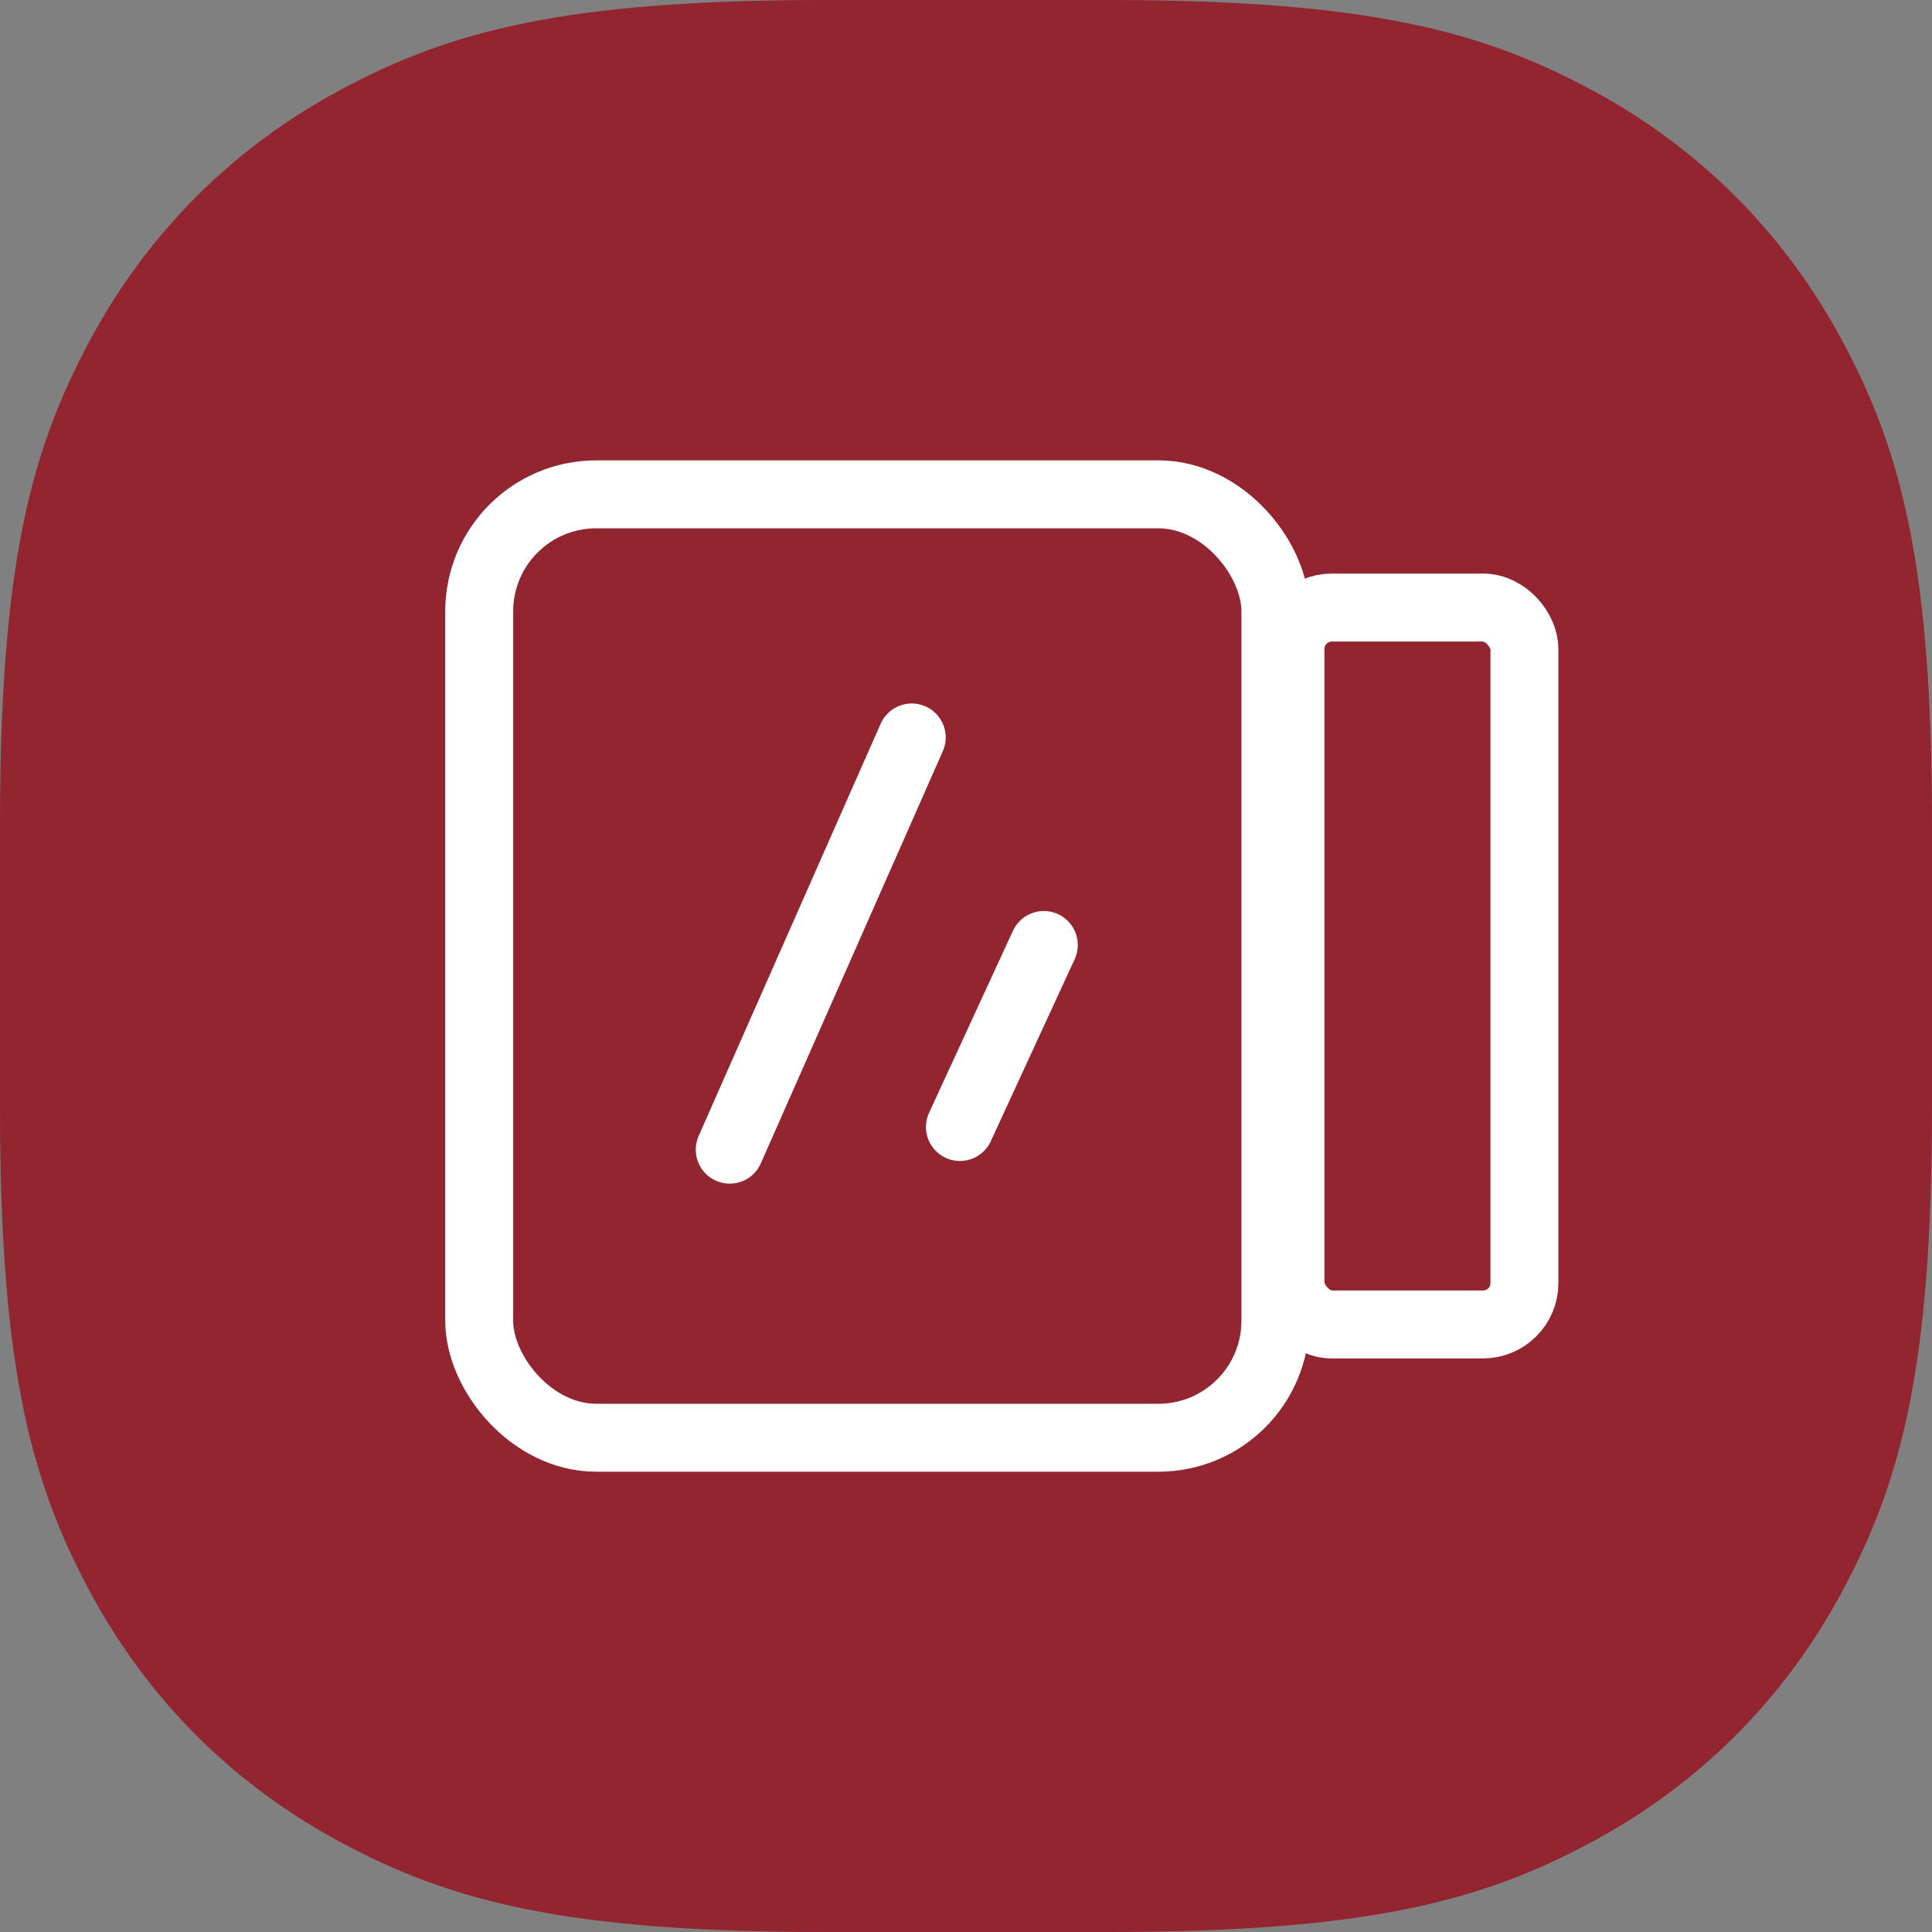 <?xml version="1.0" encoding="UTF-8"?>
<svg width="48px" height="48px" viewBox="0 0 48 48" version="1.1" xmlns="http://www.w3.org/2000/svg" xmlns:xlink="http://www.w3.org/1999/xlink">
    <rect x="0" y="0" width="48" height="48" fill="#808080" stroke="none"/>
    <title>桩基备份 4</title>
    <g id="内页" stroke="none" stroke-width="1" fill="none" fill-rule="evenodd">
        <g id="关于我们业务范围" transform="translate(-1082, -469)">
            <g id="桩基备份-4" transform="translate(1082, 469)">
                <path d="M20.474,-4.75232727e-16 L27.526,7.12849091e-16 C33.965,-4.70035018e-16 36.807,0.77 39.511,2.216 C42.215,3.663 44.337,5.785 45.784,8.489 C47.23,11.193 48,14.035 48,20.474 L48,27.526 C48,33.965 47.23,36.807 45.784,39.511 C44.337,42.215 42.215,44.337 39.511,45.784 C36.807,47.23 33.965,48 27.526,48 L20.474,48 C14.035,48 11.193,47.23 8.489,45.784 C5.785,44.337 3.663,42.215 2.216,39.511 C0.77,36.807 1.56678339e-16,33.965 -2.37616364e-16,27.526 L4.75232727e-16,20.474 C-3.13356679e-16,14.035 0.77,11.193 2.216,8.489 C3.663,5.785 5.785,3.663 8.489,2.216 C11.193,0.77 14.035,3.13356679e-16 20.474,-4.75232727e-16 Z" id="矩形" fill="#932531"></path>
                <g id="编组" transform="translate(11.062, 11.438)" stroke="#FFFFFF" stroke-width="1.688">
                    <rect id="矩形" x="0.844" y="0.844" width="19.781" height="23.438" rx="2.906"></rect>
                    <line x1="11.59" y1="6.884" x2="7.068" y2="17.125" id="直线-3备份-2" stroke-linecap="round"></line>
                    <line x1="14.871" y1="12.04" x2="12.787" y2="16.562" id="直线-3备份-3" stroke-linecap="round"></line>
                    <rect id="矩形备份" x="21" y="3.656" width="5.812" height="17.812" rx="1.031"></rect>
                </g>
            </g>
        </g>
    </g>
</svg>